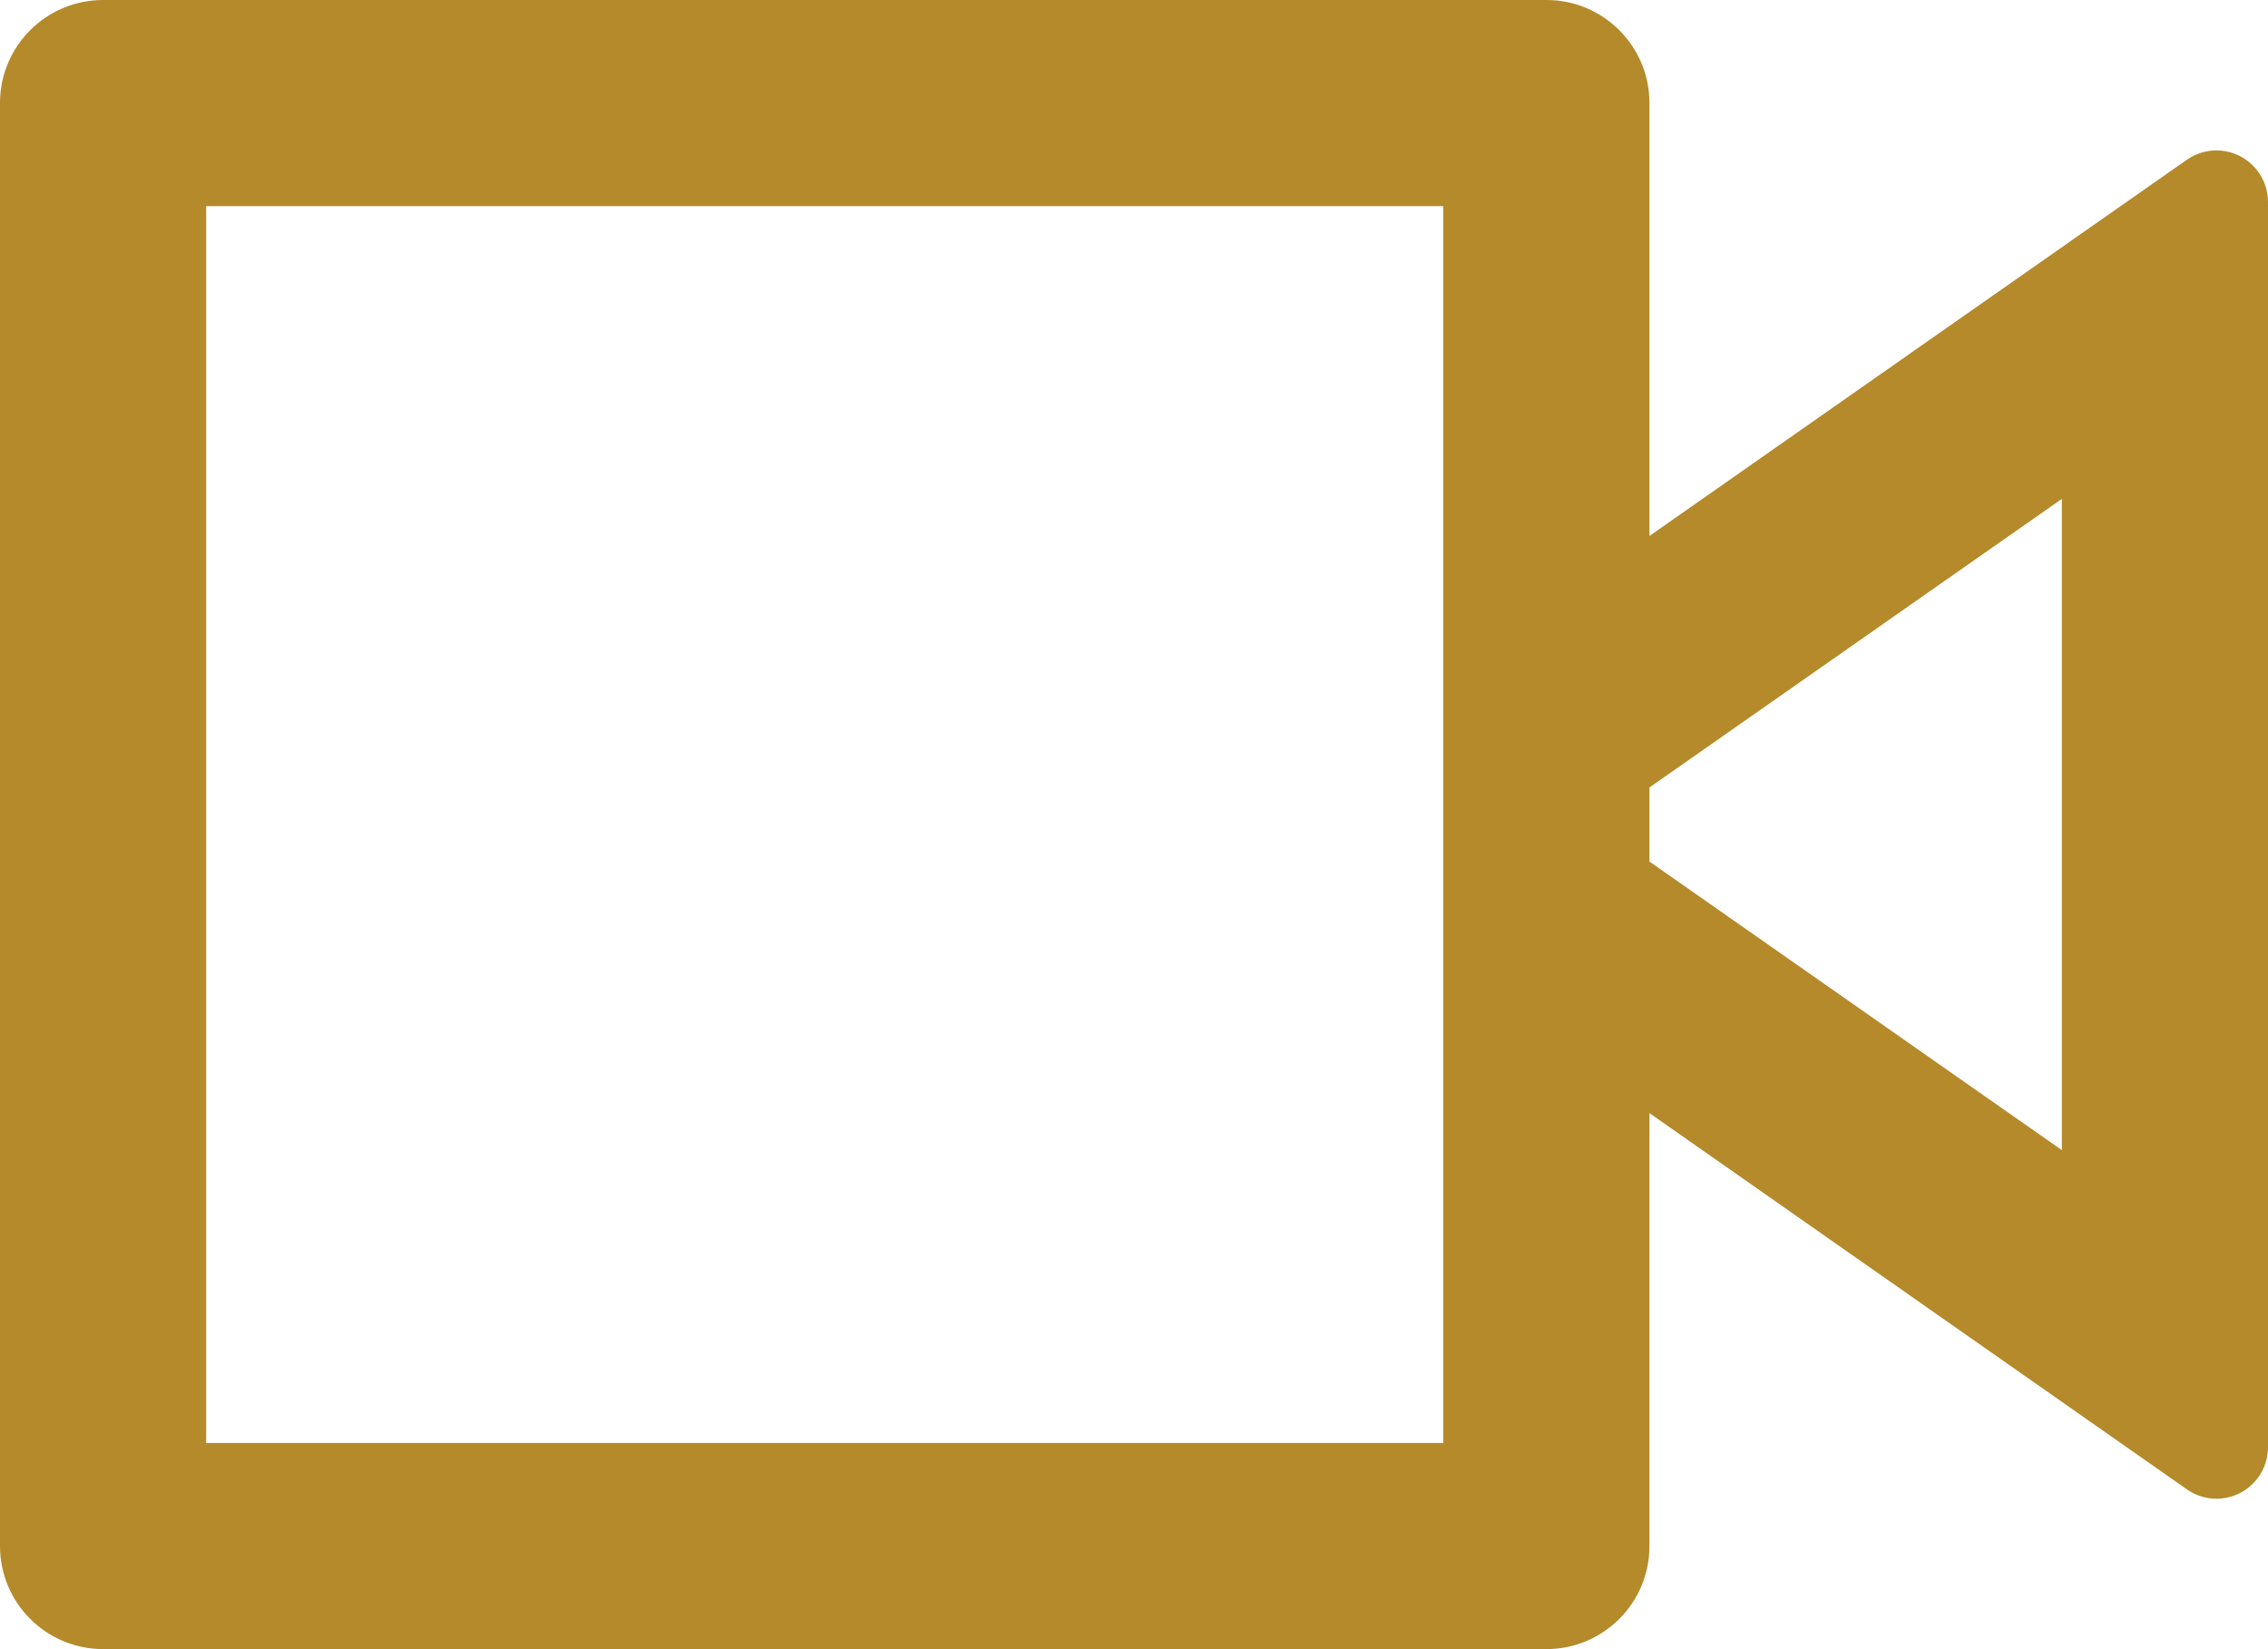 <?xml version="1.0" encoding="UTF-8"?> <svg xmlns="http://www.w3.org/2000/svg" id="Layer_2" viewBox="0 0 270.86 196.99"><defs><style>.cls-1{fill:#b48a2b;}</style></defs><g id="Layer_1-2"><path class="cls-1" d="M196.99,64.02l64.18-44.94c2.78-1.95,6.62-1.28,8.57,1.51,.73,1.04,1.12,2.27,1.12,3.54V172.86c0,3.4-2.75,6.16-6.15,6.16-1.27,0-2.5-.39-3.54-1.12l-64.18-44.94v51.71c0,6.8-5.51,12.31-12.31,12.31H12.31c-6.8,0-12.31-5.51-12.31-12.31V12.31C0,5.51,5.51,0,12.31,0H184.68c6.8,0,12.31,5.51,12.31,12.31v51.71Zm0,38.89l49.25,34.47V59.59l-49.25,34.47v8.84h0ZM24.62,24.62V172.36H172.36V24.62H24.62Z"></path></g></svg> 